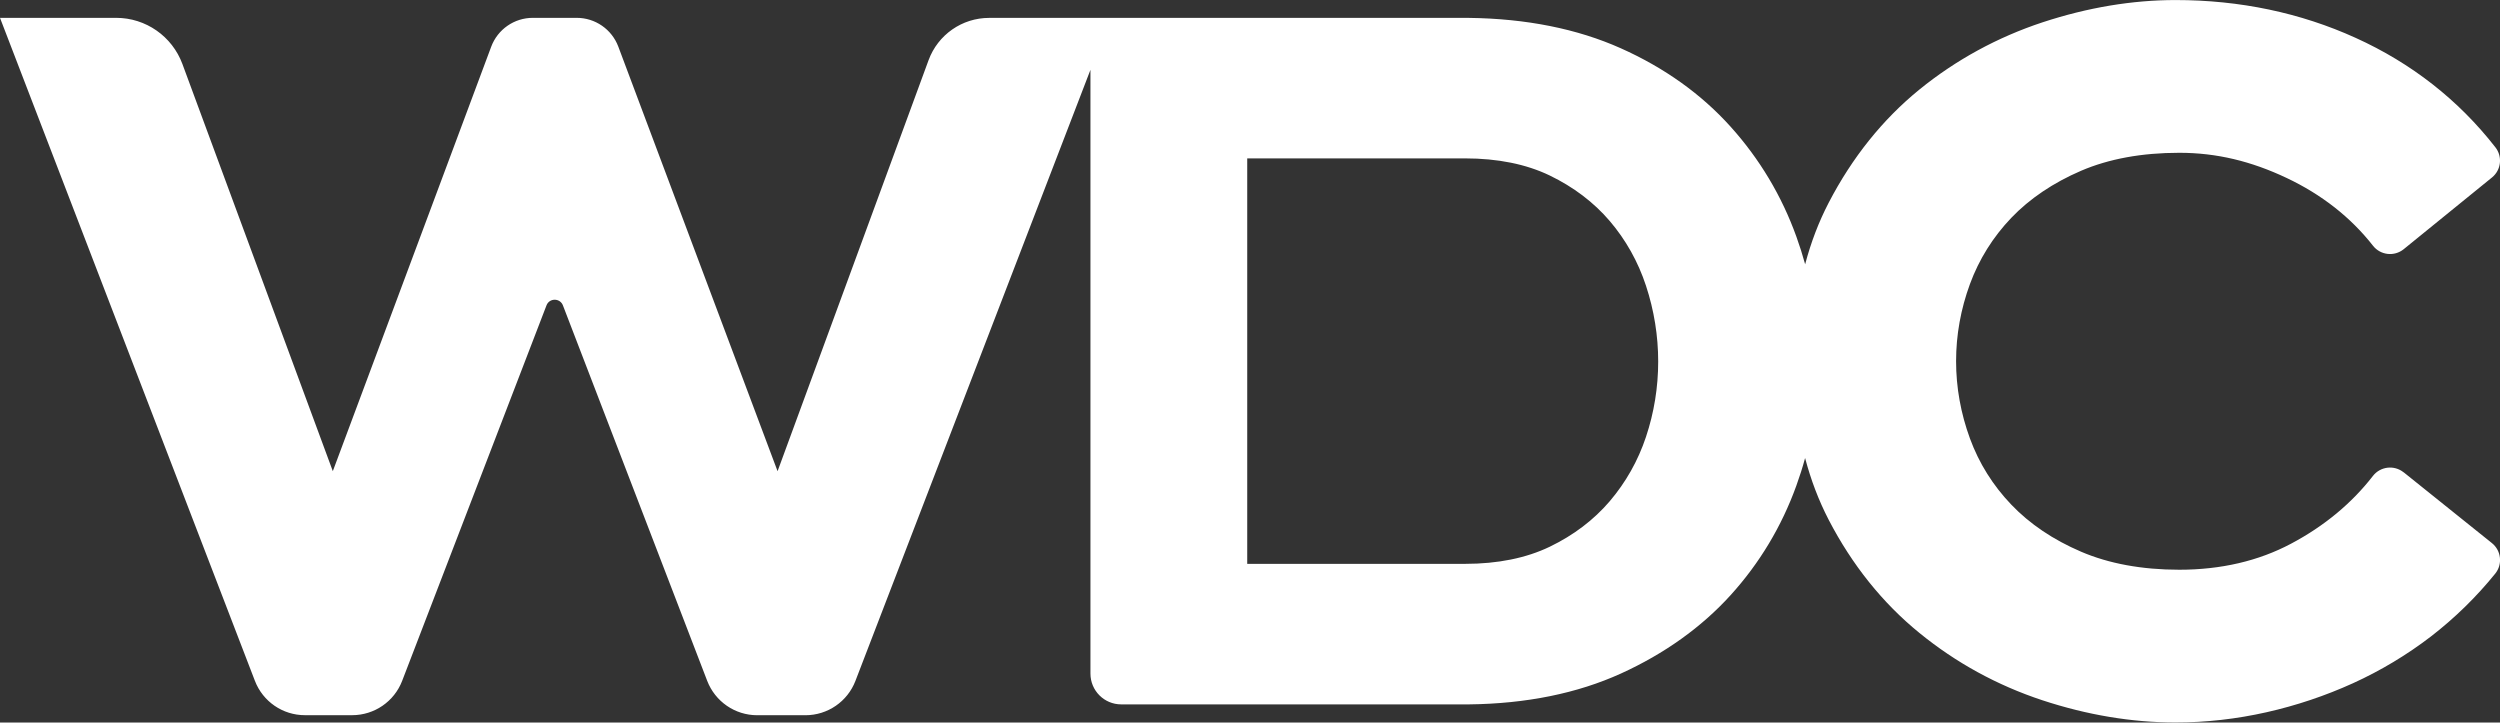 <?xml version="1.0" encoding="UTF-8"?>
<svg id="Layer_2" data-name="Layer 2" xmlns="http://www.w3.org/2000/svg" viewBox="0 0 514.1 148.58">
  <rect x="0" y="0" width="514.1" height="148.58" fill="#333333" stroke="none"/>
  <defs>
    <style>
      .cls-1 {
        fill: #fff;
      }
    </style>
  </defs>
  <g id="Layer_1-2" data-name="Layer 1">
    <path class="cls-1" d="m494.28,97.13c-1.94-1.56-4.79-1.22-6.31.74h0c-4.38,5.65-10.05,10.34-16.83,13.93-6.69,3.56-14.43,5.36-22.99,5.36-7.69,0-14.49-1.26-20.2-3.71-5.74-2.46-10.56-5.71-14.35-9.68-3.78-3.95-6.64-8.52-8.5-13.6-1.89-5.16-2.85-10.51-2.85-15.89s.96-10.72,2.85-15.87c1.87-5.08,4.72-9.65,8.5-13.61,3.79-3.96,8.62-7.21,14.35-9.68,5.73-2.46,12.52-3.7,20.2-3.7s14.79,1.73,22.04,5.16c7.21,3.4,13.21,8.1,17.8,13.96h0c1.53,1.95,4.37,2.27,6.3.71l18.17-14.76c1.88-1.53,2.19-4.28.7-6.19h0c-7.6-9.75-17.28-17.32-28.74-22.51-11.37-5.17-23.85-7.78-37.03-7.78-8.89,0-18.08,1.53-27.33,4.57-9.3,3.07-17.84,7.73-25.36,13.84-7.57,6.16-13.84,14-18.65,23.27-2.05,3.95-3.66,8.17-4.84,12.66-.52-1.9-1.12-3.8-1.8-5.68-3.01-8.38-7.57-16-13.54-22.63-6-6.67-13.58-12.1-22.56-16.11-8.96-4.01-19.48-6.11-31.25-6.25h-98.65c-5.57,0-10.54,3.47-12.46,8.7l-31.05,84.52L127.15,9.59c-1.34-3.56-4.74-5.92-8.55-5.92h-9.04c-3.81,0-7.22,2.37-8.55,5.94l-32.57,87.28L37.51,13.16c-2.11-5.7-7.54-9.49-13.62-9.49H0l52.42,136.34c1.64,4.26,5.72,7.06,10.28,7.06h9.72c4.56,0,8.65-2.81,10.28-7.06l29.68-77.21c.59-1.55,2.78-1.55,3.38,0l29.67,77.21c1.64,4.26,5.72,7.07,10.28,7.07h9.92c4.56,0,8.65-2.81,10.28-7.06L224.24,14.36v124.16c0,3.5,2.83,6.33,6.33,6.33h71.49c11.78-.13,22.31-2.27,31.28-6.35,8.95-4.08,16.53-9.49,22.52-16.09,5.97-6.58,10.53-14.17,13.55-22.56.68-1.88,1.28-3.76,1.79-5.66,1.19,4.5,2.8,8.74,4.85,12.7,4.81,9.27,11.08,17.1,18.65,23.26,7.51,6.13,16.01,10.78,25.26,13.84,9.18,3.03,18.41,4.58,27.43,4.58,6.23,0,12.51-.71,18.68-2.1,6.13-1.38,12.12-3.39,17.8-5.97,5.7-2.59,11.09-5.83,16.02-9.61,4.92-3.8,9.37-8.15,13.24-12.94h0c1.54-1.92,1.23-4.73-.69-6.27l-18.15-14.56Zm-155.8-7.29c-1.63,4.9-4.15,9.35-7.46,13.24-3.29,3.85-7.44,6.99-12.33,9.35-4.84,2.33-10.69,3.52-17.41,3.52h-44.8V32.57h44.8c6.71,0,12.57,1.19,17.41,3.52,4.88,2.36,9.04,5.5,12.33,9.35,3.31,3.88,5.83,8.36,7.46,13.32,1.67,5.07,2.51,10.32,2.51,15.59s-.84,10.49-2.51,15.49Z"/>
  </g>
</svg>